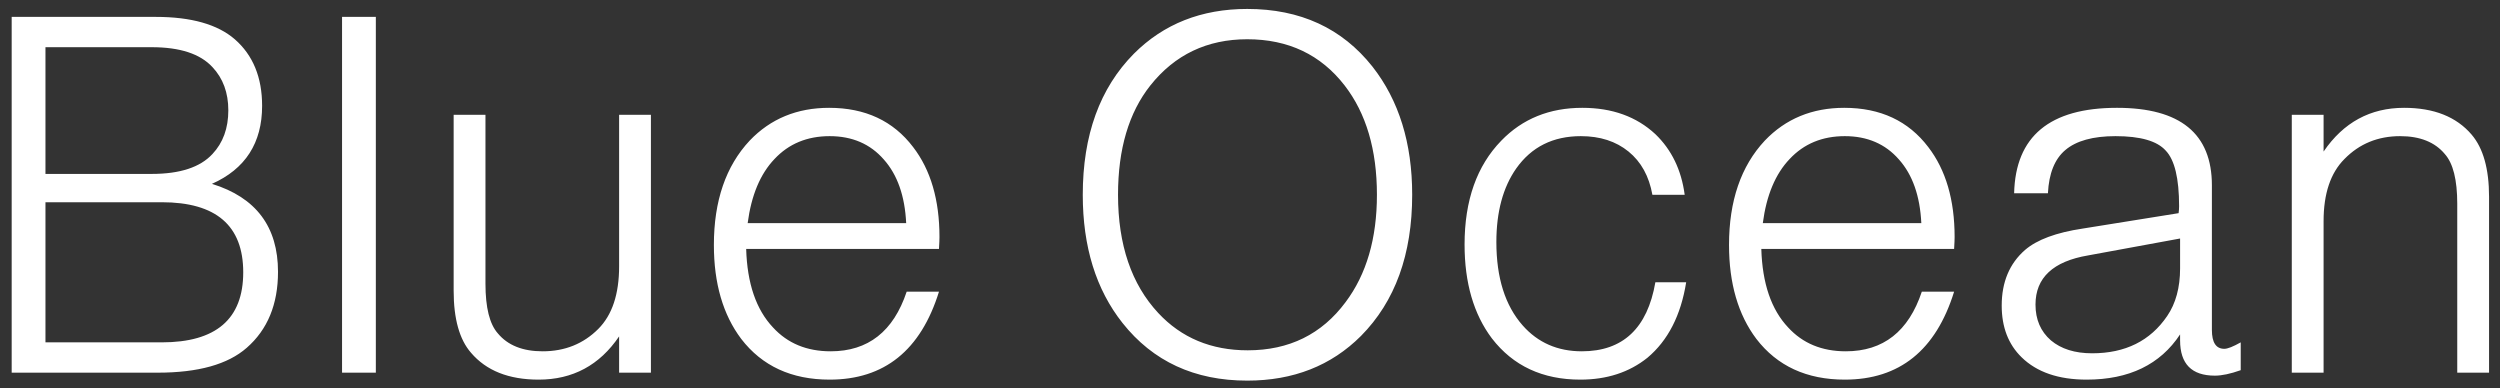 <?xml version="1.0" encoding="UTF-8"?> <svg xmlns="http://www.w3.org/2000/svg" width="161" height="25" viewBox="0 0 161 25" fill="none"><rect x="0" y="0" width="161" height="25" fill="#333333" stroke="none"/> <path d="M0.752 24V1.088H10.032C12.315 1.088 14.011 1.568 15.12 2.528C16.293 3.552 16.88 4.981 16.88 6.816C16.88 9.205 15.803 10.88 13.648 11.84C16.485 12.715 17.904 14.603 17.904 17.504C17.904 19.595 17.232 21.227 15.888 22.4C14.672 23.467 12.763 24 10.16 24H0.752ZM2.928 11.2H9.776C11.589 11.2 12.891 10.773 13.68 9.92C14.363 9.195 14.704 8.256 14.704 7.104C14.704 5.973 14.363 5.045 13.68 4.32C12.891 3.467 11.589 3.04 9.776 3.04H2.928V11.2ZM2.928 22.048H10.416C13.915 22.048 15.664 20.544 15.664 17.536C15.664 14.528 13.915 13.024 10.416 13.024H2.928V22.048ZM24.204 1.088V24H22.028V1.088H24.204ZM41.919 24H39.871V21.664C38.613 23.52 36.885 24.448 34.688 24.448C32.767 24.448 31.317 23.872 30.335 22.72C29.589 21.867 29.215 20.533 29.215 18.72V7.392H31.264V18.272C31.264 19.808 31.53 20.875 32.063 21.472C32.703 22.24 33.663 22.624 34.944 22.624C36.373 22.624 37.568 22.144 38.528 21.184C39.423 20.288 39.871 18.944 39.871 17.152V7.392H41.919V24ZM60.47 16.032H48.054C48.118 18.251 48.694 19.936 49.782 21.088C50.721 22.112 51.958 22.624 53.494 22.624C55.905 22.624 57.537 21.344 58.39 18.784H60.47C59.297 22.56 56.95 24.448 53.43 24.448C50.977 24.448 49.078 23.573 47.734 21.824C46.561 20.267 45.974 18.251 45.974 15.776C45.974 12.939 46.742 10.699 48.278 9.056C49.622 7.648 51.329 6.944 53.398 6.944C55.724 6.944 57.526 7.787 58.806 9.472C59.937 10.944 60.502 12.875 60.502 15.264C60.502 15.413 60.492 15.669 60.47 16.032ZM58.358 14.368C58.273 12.619 57.793 11.253 56.918 10.272C56.044 9.269 54.881 8.768 53.43 8.768C51.98 8.768 50.796 9.259 49.878 10.24C48.961 11.2 48.385 12.576 48.15 14.368H58.358ZM80.322 0.576C83.735 0.576 86.423 1.813 88.385 4.288C90.092 6.464 90.945 9.216 90.945 12.544C90.945 16.384 89.847 19.413 87.65 21.632C85.73 23.552 83.287 24.512 80.322 24.512C76.93 24.512 74.252 23.275 72.29 20.8C70.583 18.645 69.73 15.893 69.73 12.544C69.73 8.704 70.828 5.675 73.025 3.456C74.945 1.536 77.377 0.576 80.322 0.576ZM80.322 2.528C77.74 2.528 75.66 3.52 74.082 5.504C72.695 7.253 72.001 9.6 72.001 12.544C72.001 15.765 72.865 18.304 74.594 20.16C76.087 21.76 78.007 22.56 80.353 22.56C83.02 22.56 85.121 21.525 86.657 19.456C88.001 17.664 88.674 15.36 88.674 12.544C88.674 9.643 87.98 7.296 86.594 5.504C85.058 3.52 82.967 2.528 80.322 2.528ZM108.494 12.544H106.414C106.201 11.349 105.689 10.421 104.878 9.76C104.067 9.099 103.043 8.768 101.806 8.768C100.014 8.768 98.627 9.461 97.646 10.848C96.793 12.064 96.366 13.643 96.366 15.584C96.366 17.888 96.931 19.68 98.062 20.96C99.043 22.069 100.313 22.624 101.87 22.624C104.515 22.624 106.094 21.141 106.606 18.176H108.59C108.249 20.309 107.417 21.931 106.094 23.04C104.921 23.979 103.481 24.448 101.774 24.448C99.342 24.448 97.443 23.563 96.078 21.792C94.905 20.235 94.318 18.219 94.318 15.744C94.318 12.907 95.107 10.677 96.686 9.056C98.051 7.648 99.79 6.944 101.902 6.944C103.822 6.944 105.39 7.509 106.606 8.64C107.651 9.643 108.281 10.944 108.494 12.544ZM125.845 16.032H113.429C113.493 18.251 114.069 19.936 115.157 21.088C116.096 22.112 117.333 22.624 118.869 22.624C121.28 22.624 122.912 21.344 123.765 18.784H125.845C124.672 22.56 122.325 24.448 118.805 24.448C116.352 24.448 114.453 23.573 113.109 21.824C111.936 20.267 111.349 18.251 111.349 15.776C111.349 12.939 112.117 10.699 113.653 9.056C114.997 7.648 116.704 6.944 118.773 6.944C121.099 6.944 122.901 7.787 124.181 9.472C125.312 10.944 125.877 12.875 125.877 15.264C125.877 15.413 125.867 15.669 125.845 16.032ZM123.733 14.368C123.648 12.619 123.168 11.253 122.293 10.272C121.419 9.269 120.256 8.768 118.805 8.768C117.355 8.768 116.171 9.259 115.253 10.24C114.336 11.2 113.76 12.576 113.525 14.368H123.733ZM131.886 12.448H129.71C129.795 8.779 132.003 6.944 136.334 6.944C140.408 6.944 142.446 8.608 142.446 11.936V21.248C142.446 22.059 142.712 22.464 143.246 22.464C143.459 22.464 143.811 22.325 144.302 22.048V23.84C143.64 24.075 143.086 24.192 142.638 24.192C141.144 24.192 140.398 23.435 140.398 21.92V21.536C139.118 23.477 137.112 24.448 134.382 24.448C132.568 24.448 131.171 23.968 130.19 23.008C129.336 22.176 128.91 21.067 128.91 19.68C128.91 18.165 129.411 16.971 130.414 16.096C131.182 15.435 132.419 14.976 134.126 14.72L140.302 13.728C140.323 13.579 140.334 13.429 140.334 13.28C140.334 11.488 140.046 10.293 139.47 9.696C138.915 9.077 137.838 8.768 136.238 8.768C134.787 8.768 133.71 9.067 133.006 9.664C132.323 10.24 131.95 11.168 131.886 12.448ZM140.398 15.36L134.478 16.448C132.216 16.832 131.086 17.888 131.086 19.616C131.086 20.576 131.416 21.344 132.078 21.92C132.739 22.475 133.624 22.752 134.734 22.752C136.867 22.752 138.478 21.952 139.566 20.352C140.12 19.541 140.398 18.517 140.398 17.28V15.36ZM147.591 7.392H149.639V9.76C150.919 7.883 152.647 6.944 154.823 6.944C156.743 6.944 158.193 7.52 159.175 8.672C159.921 9.547 160.295 10.88 160.295 12.672V24H158.247V13.12C158.247 11.584 157.98 10.517 157.447 9.92C156.807 9.152 155.847 8.768 154.567 8.768C153.137 8.768 151.943 9.259 150.983 10.24C150.087 11.136 149.639 12.469 149.639 14.24V24H147.591V7.392Z" fill="white"></path> </svg> 
